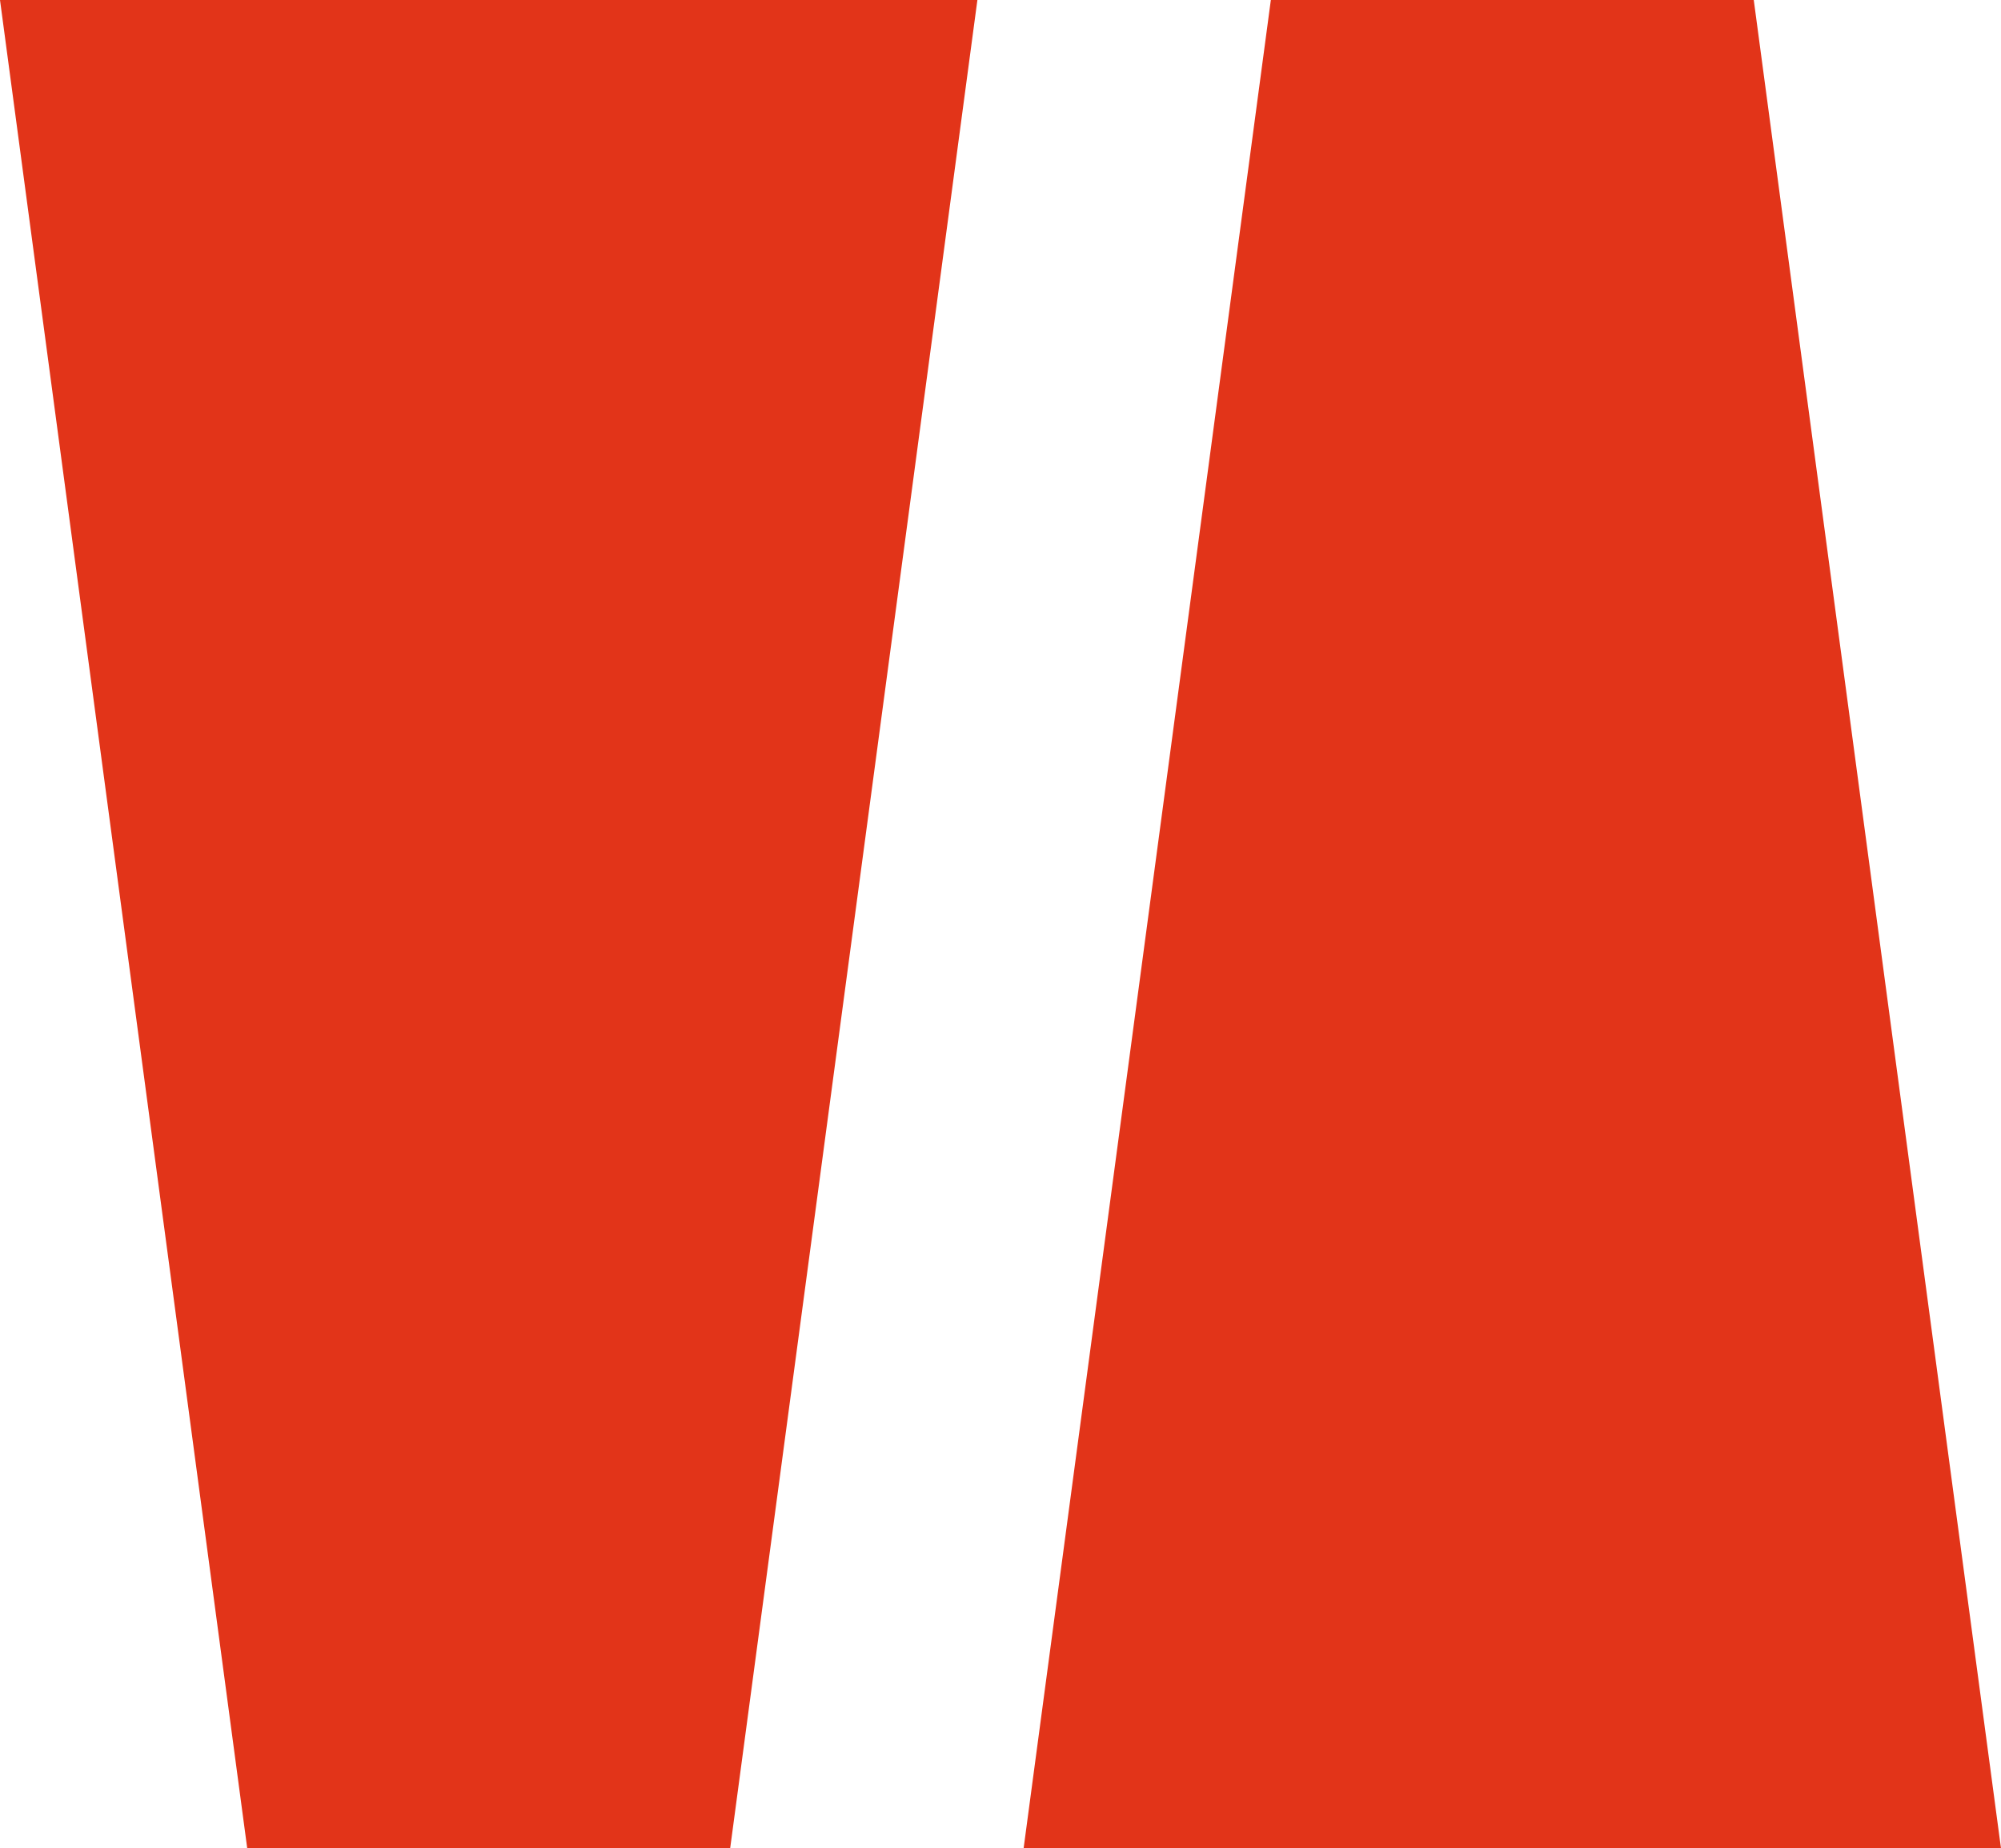 <?xml version="1.0" encoding="utf-8"?>
<!-- Generator: Adobe Illustrator 24.0.0, SVG Export Plug-In . SVG Version: 6.00 Build 0)  -->
<svg version="1.1" id="Vrstva_1" xmlns="http://www.w3.org/2000/svg" xmlns:xlink="http://www.w3.org/1999/xlink" x="0px" y="0px"
	 viewBox="0 0 86.6 80" style="enable-background:new 0 0 86.6 80;" xml:space="preserve">
<style type="text/css">
	.st0{fill-rule:evenodd;clip-rule:evenodd;fill:#E23419;}
</style>
<polygon class="st0" points="0,0 42.3,0 31.6,80 10.7,80 "/>
<polygon class="st0" points="86.6,80 44.3,80 55,0 75.9,0 "/>
</svg>
